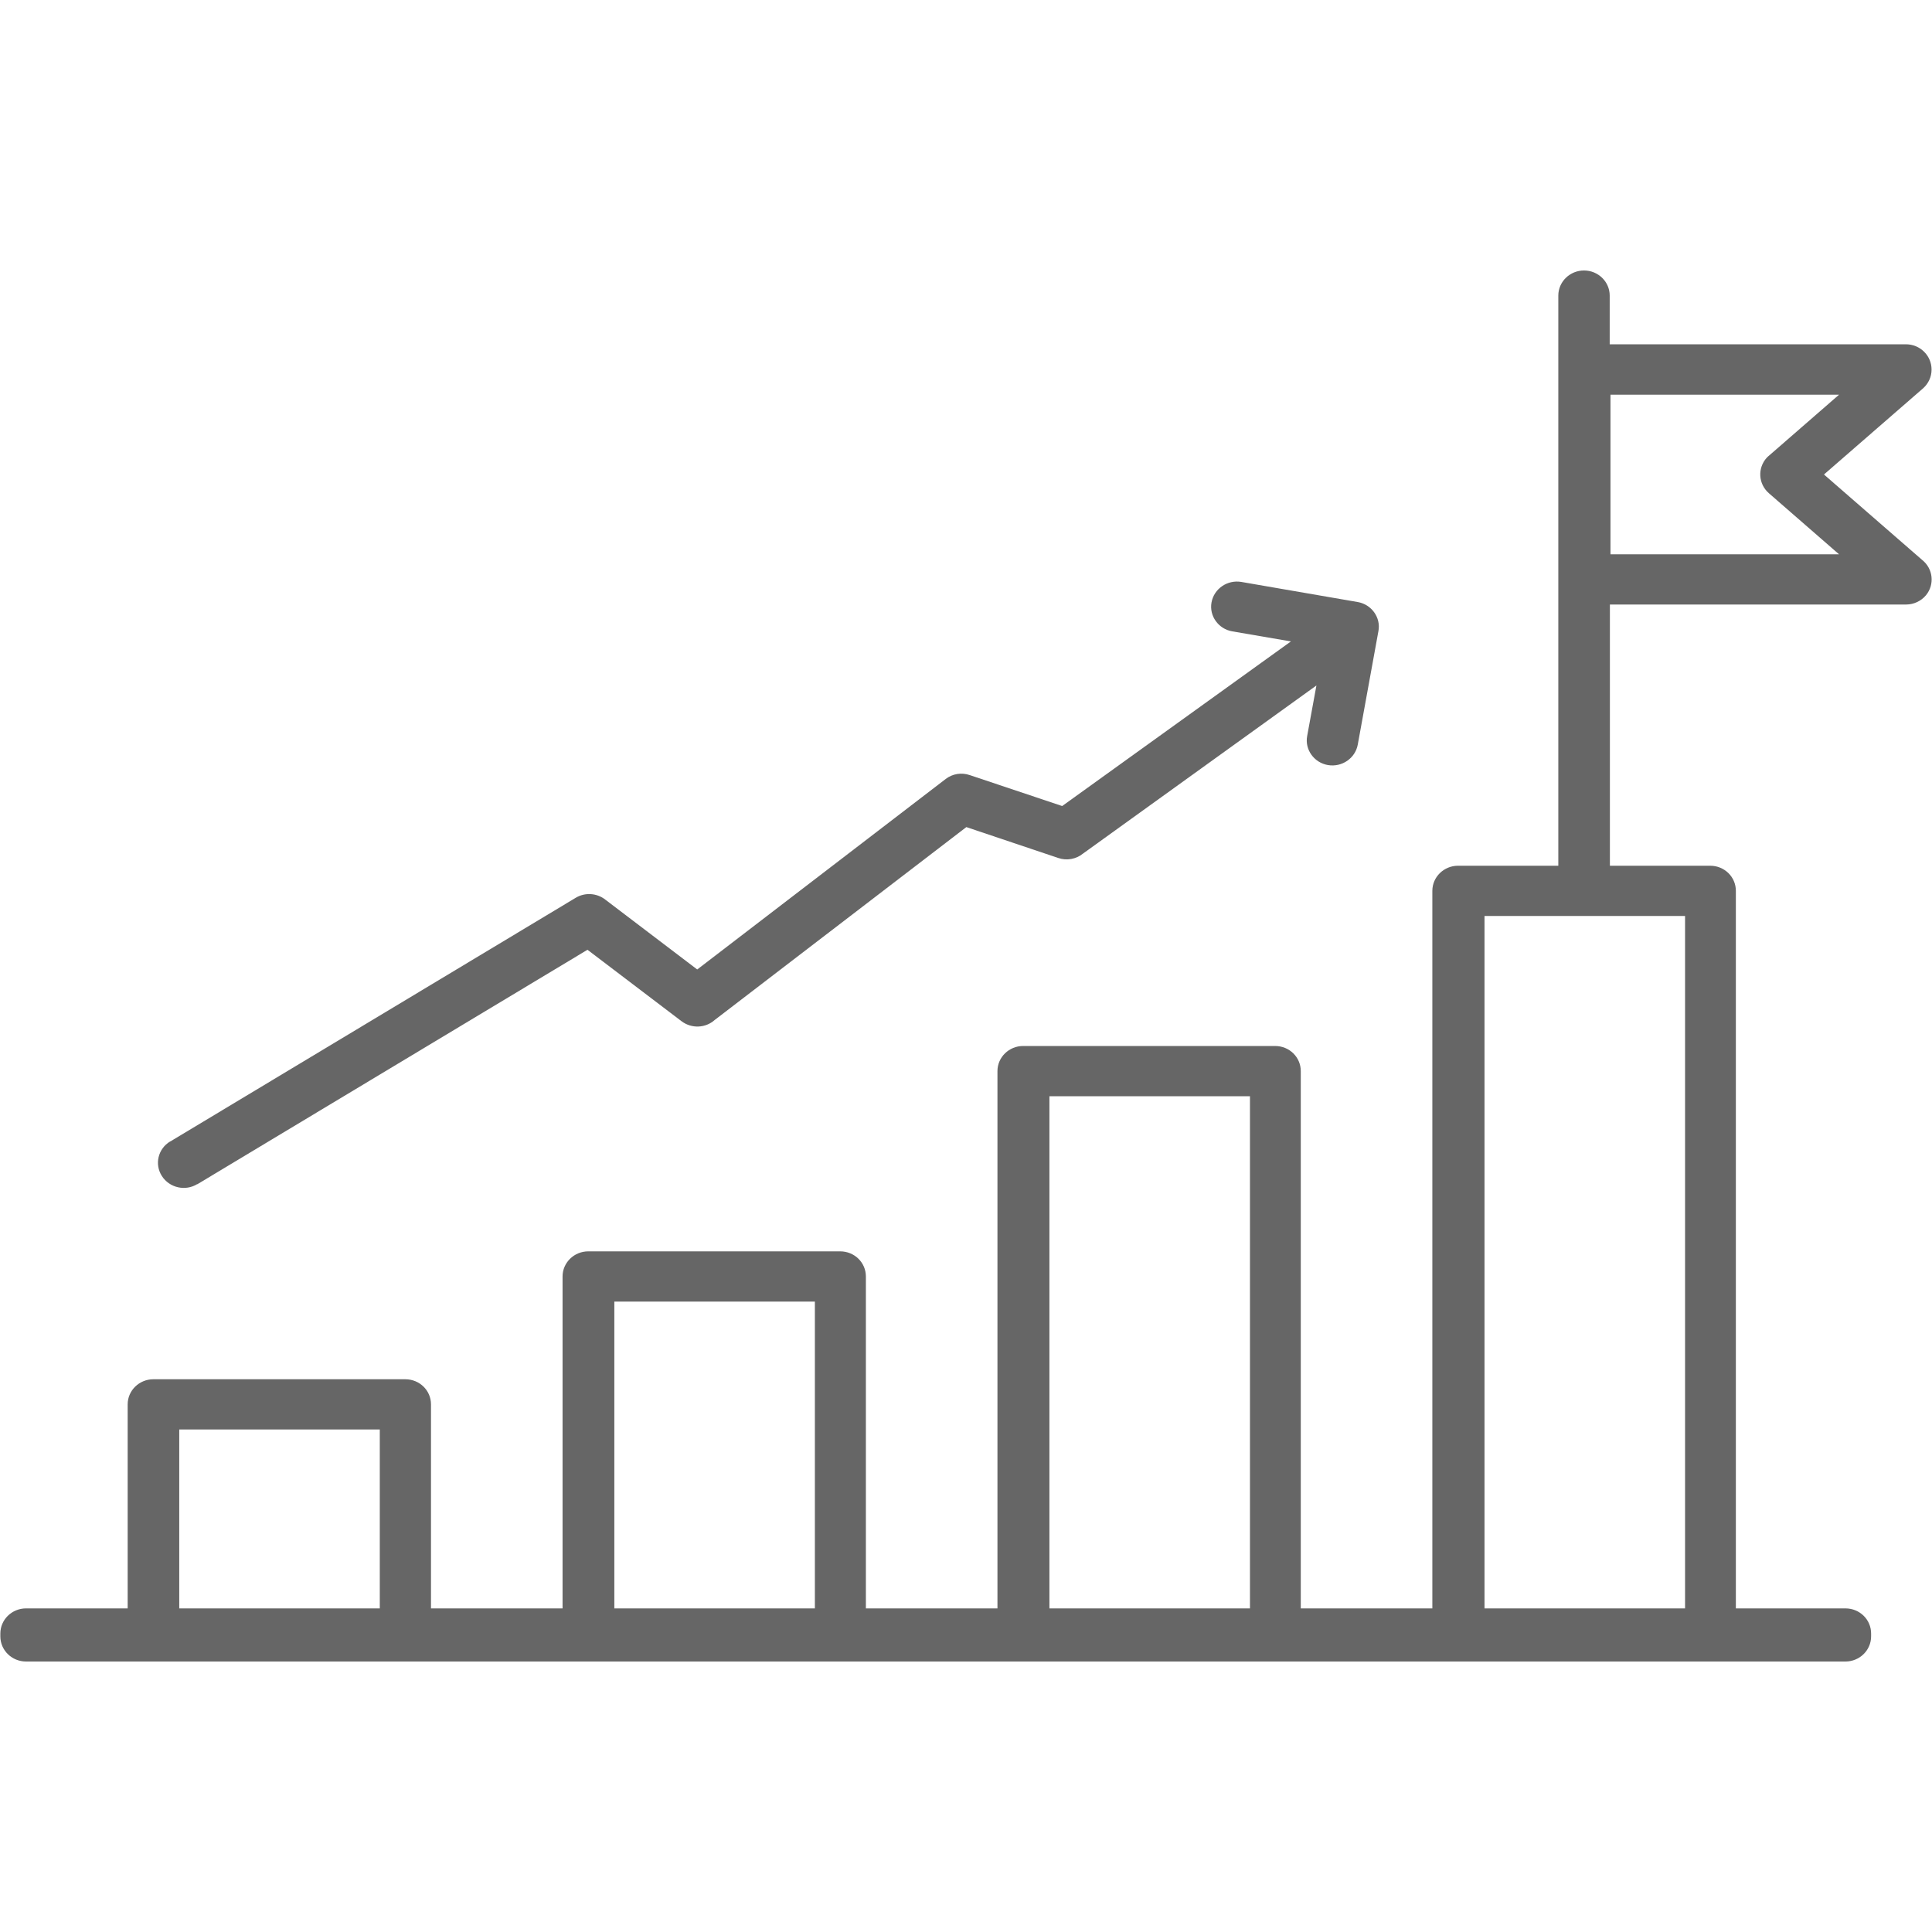<?xml version="1.0" encoding="utf-8"?>
<!-- Generator: Adobe Illustrator 28.0.0, SVG Export Plug-In . SVG Version: 6.00 Build 0)  -->
<svg version="1.1" id="レイヤー_1" xmlns="http://www.w3.org/2000/svg" xmlns:xlink="http://www.w3.org/1999/xlink" x="0px"
	 y="0px" width="100px" height="100px" viewBox="0 0 100 100" enable-background="new 0 0 100 100" xml:space="preserve">
<path fill-rule="evenodd" clip-rule="evenodd" fill="#666666" d="M83.358,20.42v8.27h11.83l-3.63-3.16c-0.55-0.48-0.6-1.3-0.11-1.84
	c0.04-0.04,0.08-0.08,0.12-0.11l3.62-3.15h-11.83V20.42z M76.838,83.25h10.38V47.41h-10.38V83.25z M54.318,83.25h10.38V56.74h-10.38
	V83.25z M31.798,83.25h10.38V67.37h-10.38L31.798,83.25z M9.278,83.25h10.38v-9.26H9.278L9.278,83.25z M1.338,83.25h5.27V72.69
	c0-0.72,0.6-1.3,1.33-1.3h13.04c0.74,0,1.33,0.58,1.33,1.3v10.56h6.81V66.07c0-0.72,0.6-1.3,1.33-1.3h13.04
	c0.74,0,1.33,0.58,1.33,1.3v17.18h6.81V55.44c0-0.72,0.6-1.3,1.33-1.3h13.04c0.74,0,1.33,0.58,1.33,1.3v27.81h6.81V46.11
	c0-0.72,0.6-1.3,1.33-1.3h5.19V15.3c0-0.72,0.6-1.3,1.33-1.3s1.33,0.58,1.33,1.3v2.52h15.33c0.74,0,1.33,0.59,1.33,1.31
	c0,0.37-0.16,0.72-0.44,0.97l-5.13,4.46l5.08,4.42c0.57,0.45,0.66,1.27,0.2,1.83c-0.25,0.3-0.63,0.48-1.03,0.48h-15.33v13.52h5.19
	c0.74,0,1.33,0.58,1.33,1.3v37.14h5.67c0.74,0,1.33,0.58,1.33,1.3v0.15c0,0.72-0.6,1.3-1.33,1.3H1.348c-0.73,0-1.33-0.58-1.33-1.3
	v-0.15c0-0.72,0.6-1.3,1.33-1.3L1.338,83.25z M10.208,61.29c-0.62,0.38-1.44,0.19-1.83-0.42c-0.39-0.61-0.2-1.41,0.43-1.79h0.01
	l20.98-12.61c0.48-0.29,1.1-0.25,1.54,0.1l4.75,3.61l12.86-9.86c0.35-0.27,0.82-0.35,1.25-0.2l4.78,1.6l11.84-8.52l-3.03-0.52
	c-0.72-0.12-1.21-0.8-1.08-1.5c0.13-0.71,0.82-1.18,1.54-1.06l6.02,1.04c0.72,0.12,1.21,0.8,1.08,1.5l-1.07,5.88
	c-0.13,0.71-0.82,1.18-1.54,1.06c-0.72-0.12-1.21-0.8-1.08-1.5l0.48-2.62l-12.08,8.7c-0.36,0.29-0.84,0.38-1.28,0.23l-4.76-1.6
	l-13.02,9.98c-0.48,0.43-1.2,0.46-1.72,0.07l-4.87-3.7l-20.2,12.14V61.29z"/>
</svg>
